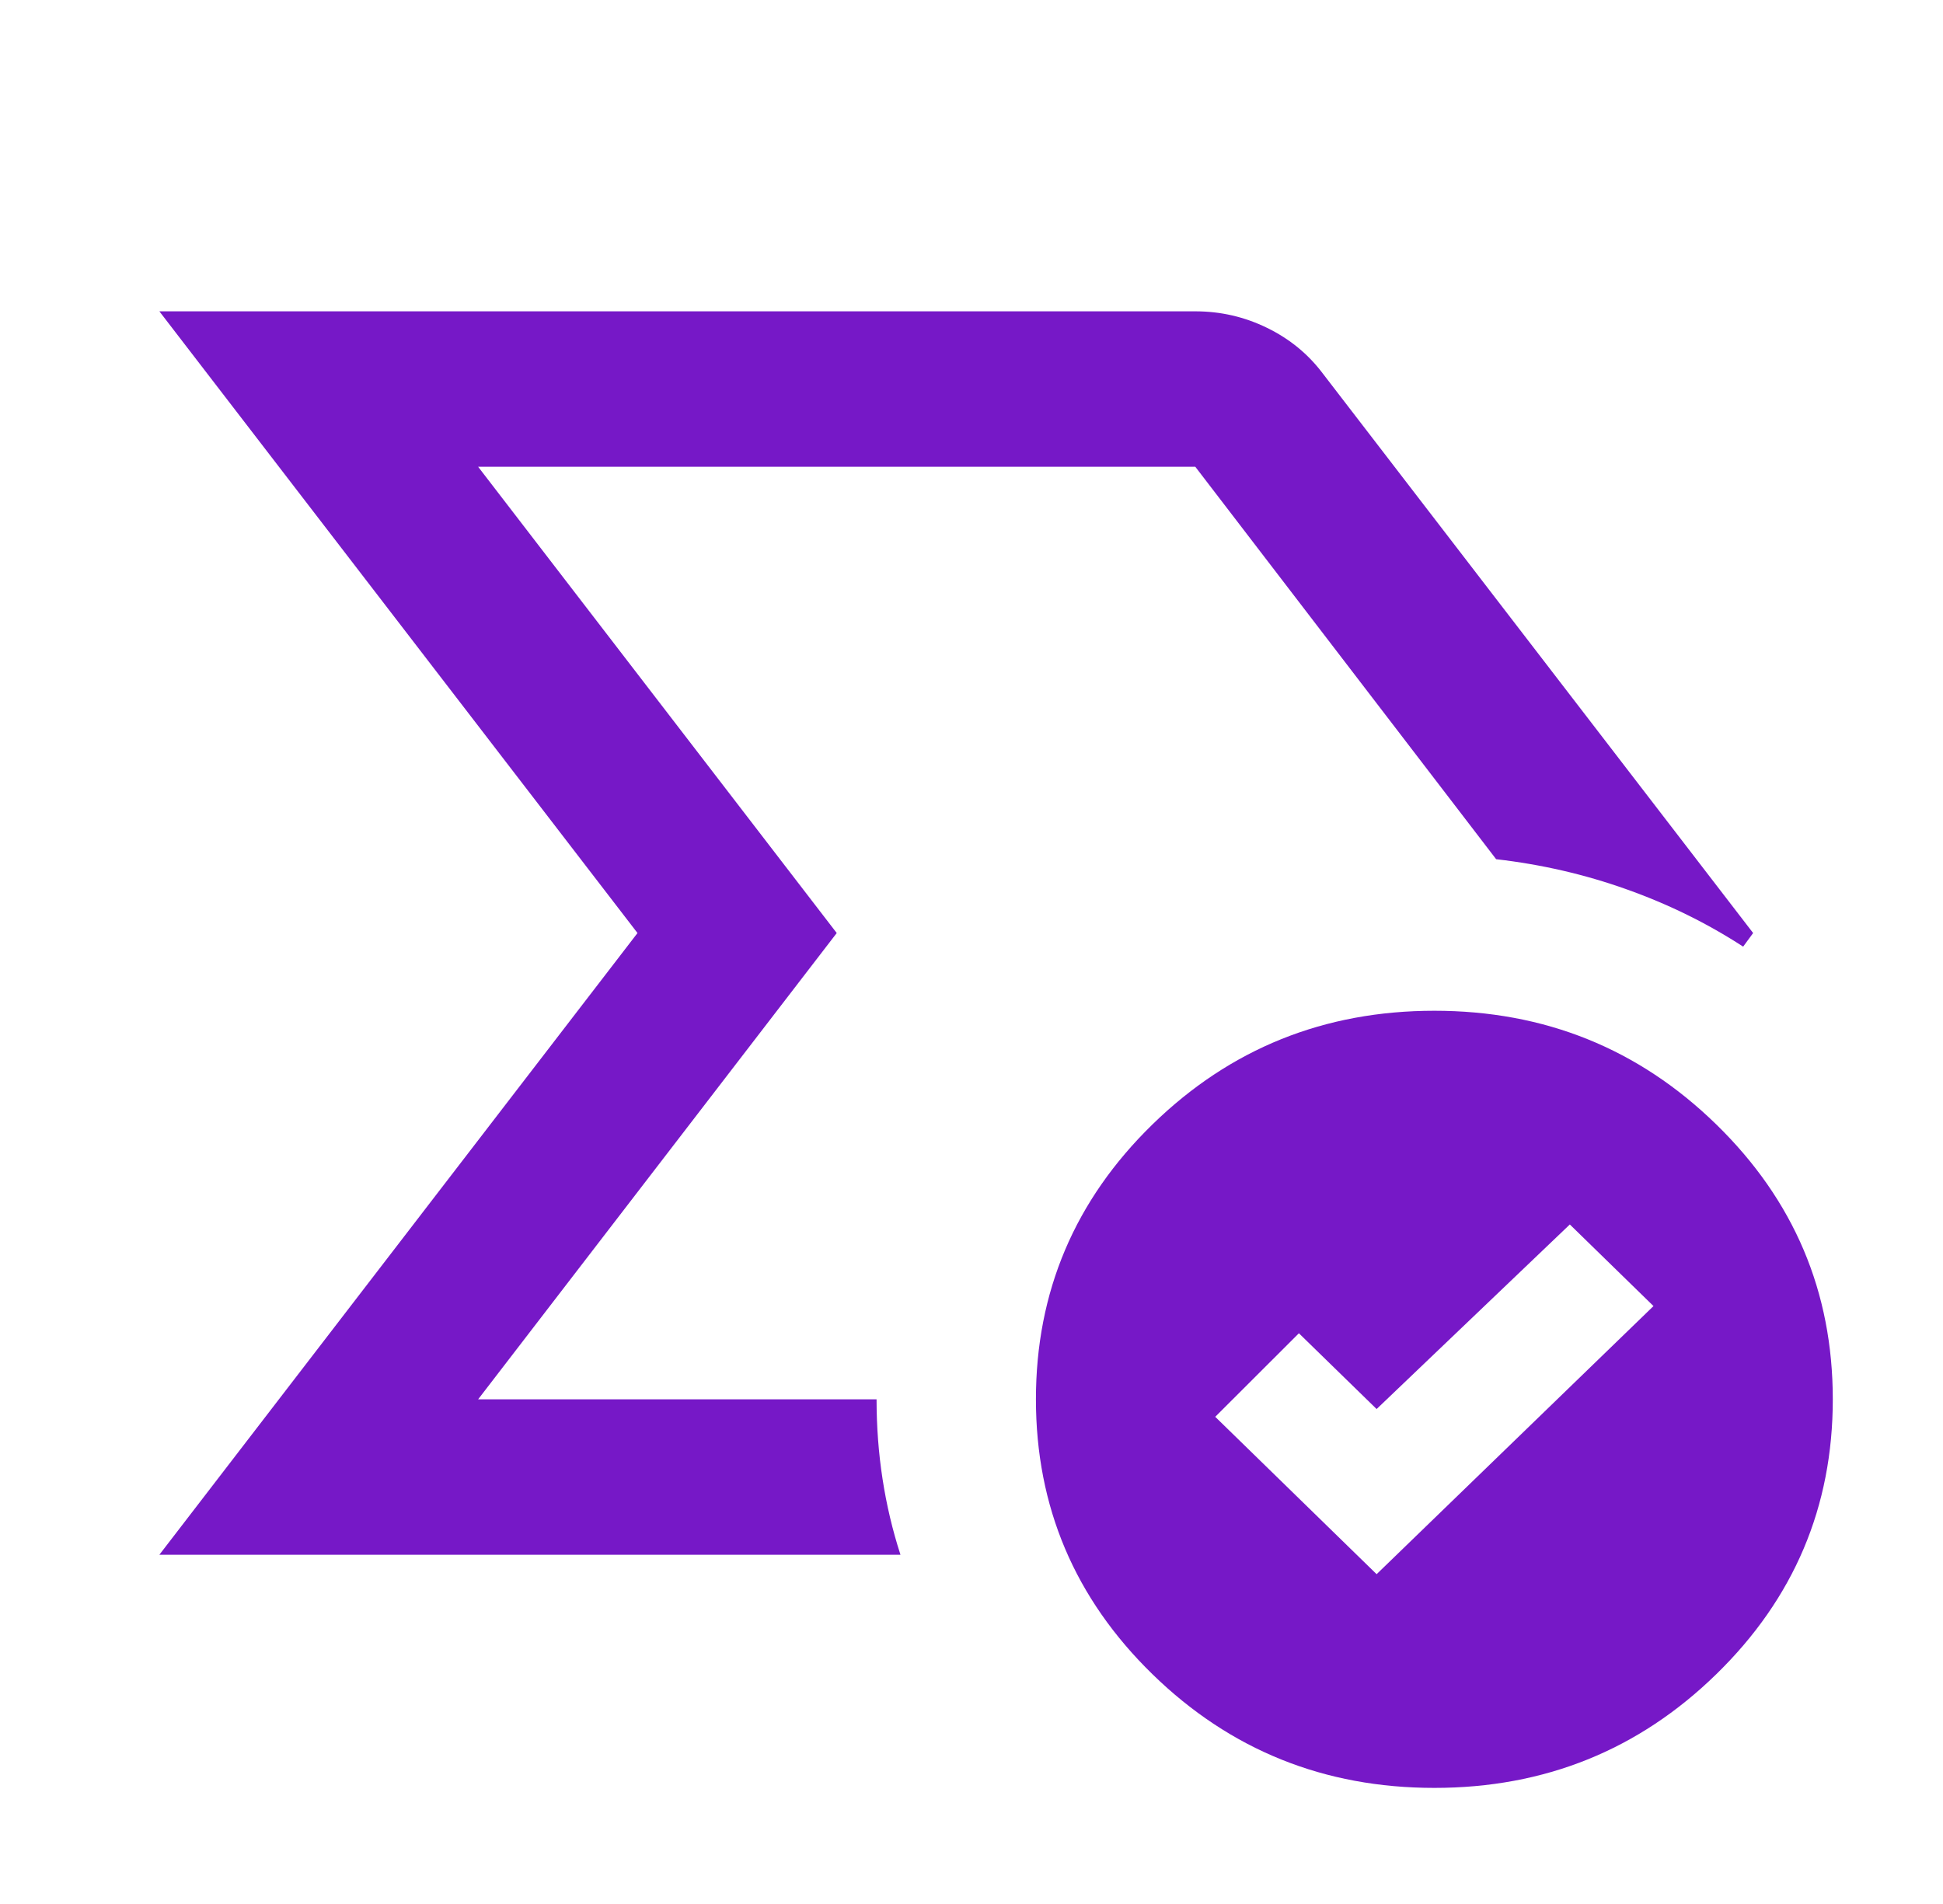 <svg width="50" height="49" viewBox="0 0 50 49" fill="none" xmlns="http://www.w3.org/2000/svg">
<mask id="mask0_610_287" style="mask-type:alpha" maskUnits="userSpaceOnUse" x="0" y="0" width="50" height="49">
<rect y="0.012" width="49.215" height="48" fill="#D9D9D9"/>
</mask>
<g mask="url(#mask0_610_287)">
<path d="M4.101 40.012L16.405 24.012L4.101 8.012H30.759C31.409 8.012 32.024 8.153 32.605 8.437C33.186 8.72 33.664 9.112 34.04 9.612L45.114 24.012L44.857 24.362C43.935 23.762 42.935 23.27 41.858 22.887C40.782 22.503 39.663 22.245 38.501 22.112L30.759 12.012H12.304L21.532 24.012L12.304 36.012H22.557C22.557 36.712 22.608 37.395 22.711 38.062C22.813 38.728 22.967 39.378 23.172 40.012H4.101ZM35.425 40.512L42.55 33.612L40.397 31.512L35.425 36.262L33.425 34.312L31.272 36.462L35.425 40.512ZM36.911 46.012C34.075 46.012 31.657 45.037 29.657 43.087C27.658 41.137 26.658 38.778 26.658 36.012C26.658 33.245 27.658 30.887 29.657 28.937C31.657 26.987 34.075 26.012 36.911 26.012C39.748 26.012 42.166 26.987 44.165 28.937C46.165 30.887 47.164 33.245 47.164 36.012C47.164 38.778 46.165 41.137 44.165 43.087C42.166 45.037 39.748 46.012 36.911 46.012Z" fill="#7618C7"/>
</g>
</svg>
